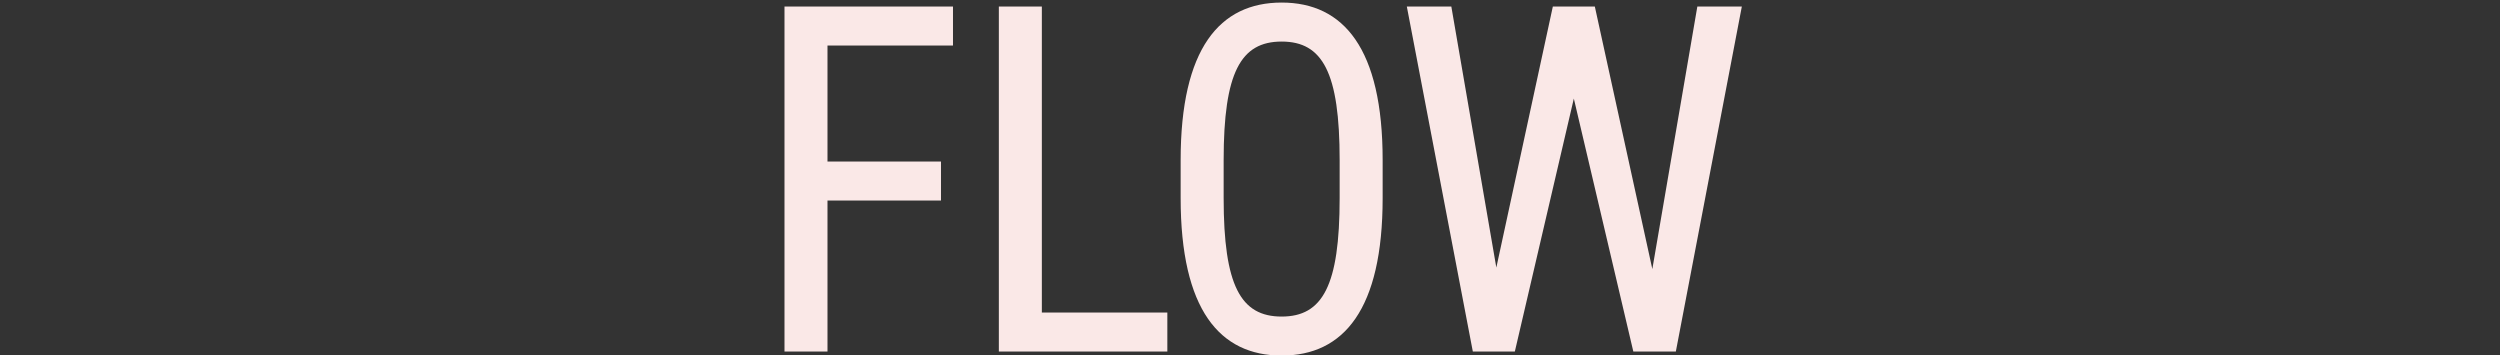 <?xml version="1.0" encoding="UTF-8"?> <svg xmlns="http://www.w3.org/2000/svg" width="640" height="91" viewBox="0 0 640 91" fill="none"><rect x="0" y="0" width="640" height="91" fill="#333333" stroke="none"/><g clip-path="url(#clip0_85_434)"><path d="M200.829 1.68H243.965V11.664H211.837V41.36H240.893V51.344H211.837V90H200.829V1.68ZM266.712 1.68V80.016H298.84V90H255.704V1.68H266.712ZM353.957 50.704C353.957 79.248 343.973 91.024 328.101 91.024C312.229 91.024 302.245 79.248 302.245 50.704V40.976C302.245 12.432 312.229 0.656 328.101 0.656C343.973 0.656 353.957 12.432 353.957 40.976V50.704ZM313.253 40.976V50.704C313.253 73.104 317.605 81.04 328.101 81.04C338.597 81.04 342.949 73.104 342.949 50.704V40.976C342.949 18.576 338.597 10.64 328.101 10.64C317.605 10.64 313.253 18.576 313.253 40.976ZM402.901 25.232L387.797 90H377.045L360.149 1.68H371.541L383.061 68.496L397.525 1.68H408.277L422.997 68.88L434.517 1.68H445.909L429.013 90H418.133L402.901 25.232Z" fill="#FAE8E7"></path></g><defs><clipPath id="clip0_85_434"><rect width="640" height="91" fill="white"></rect></clipPath></defs></svg> 